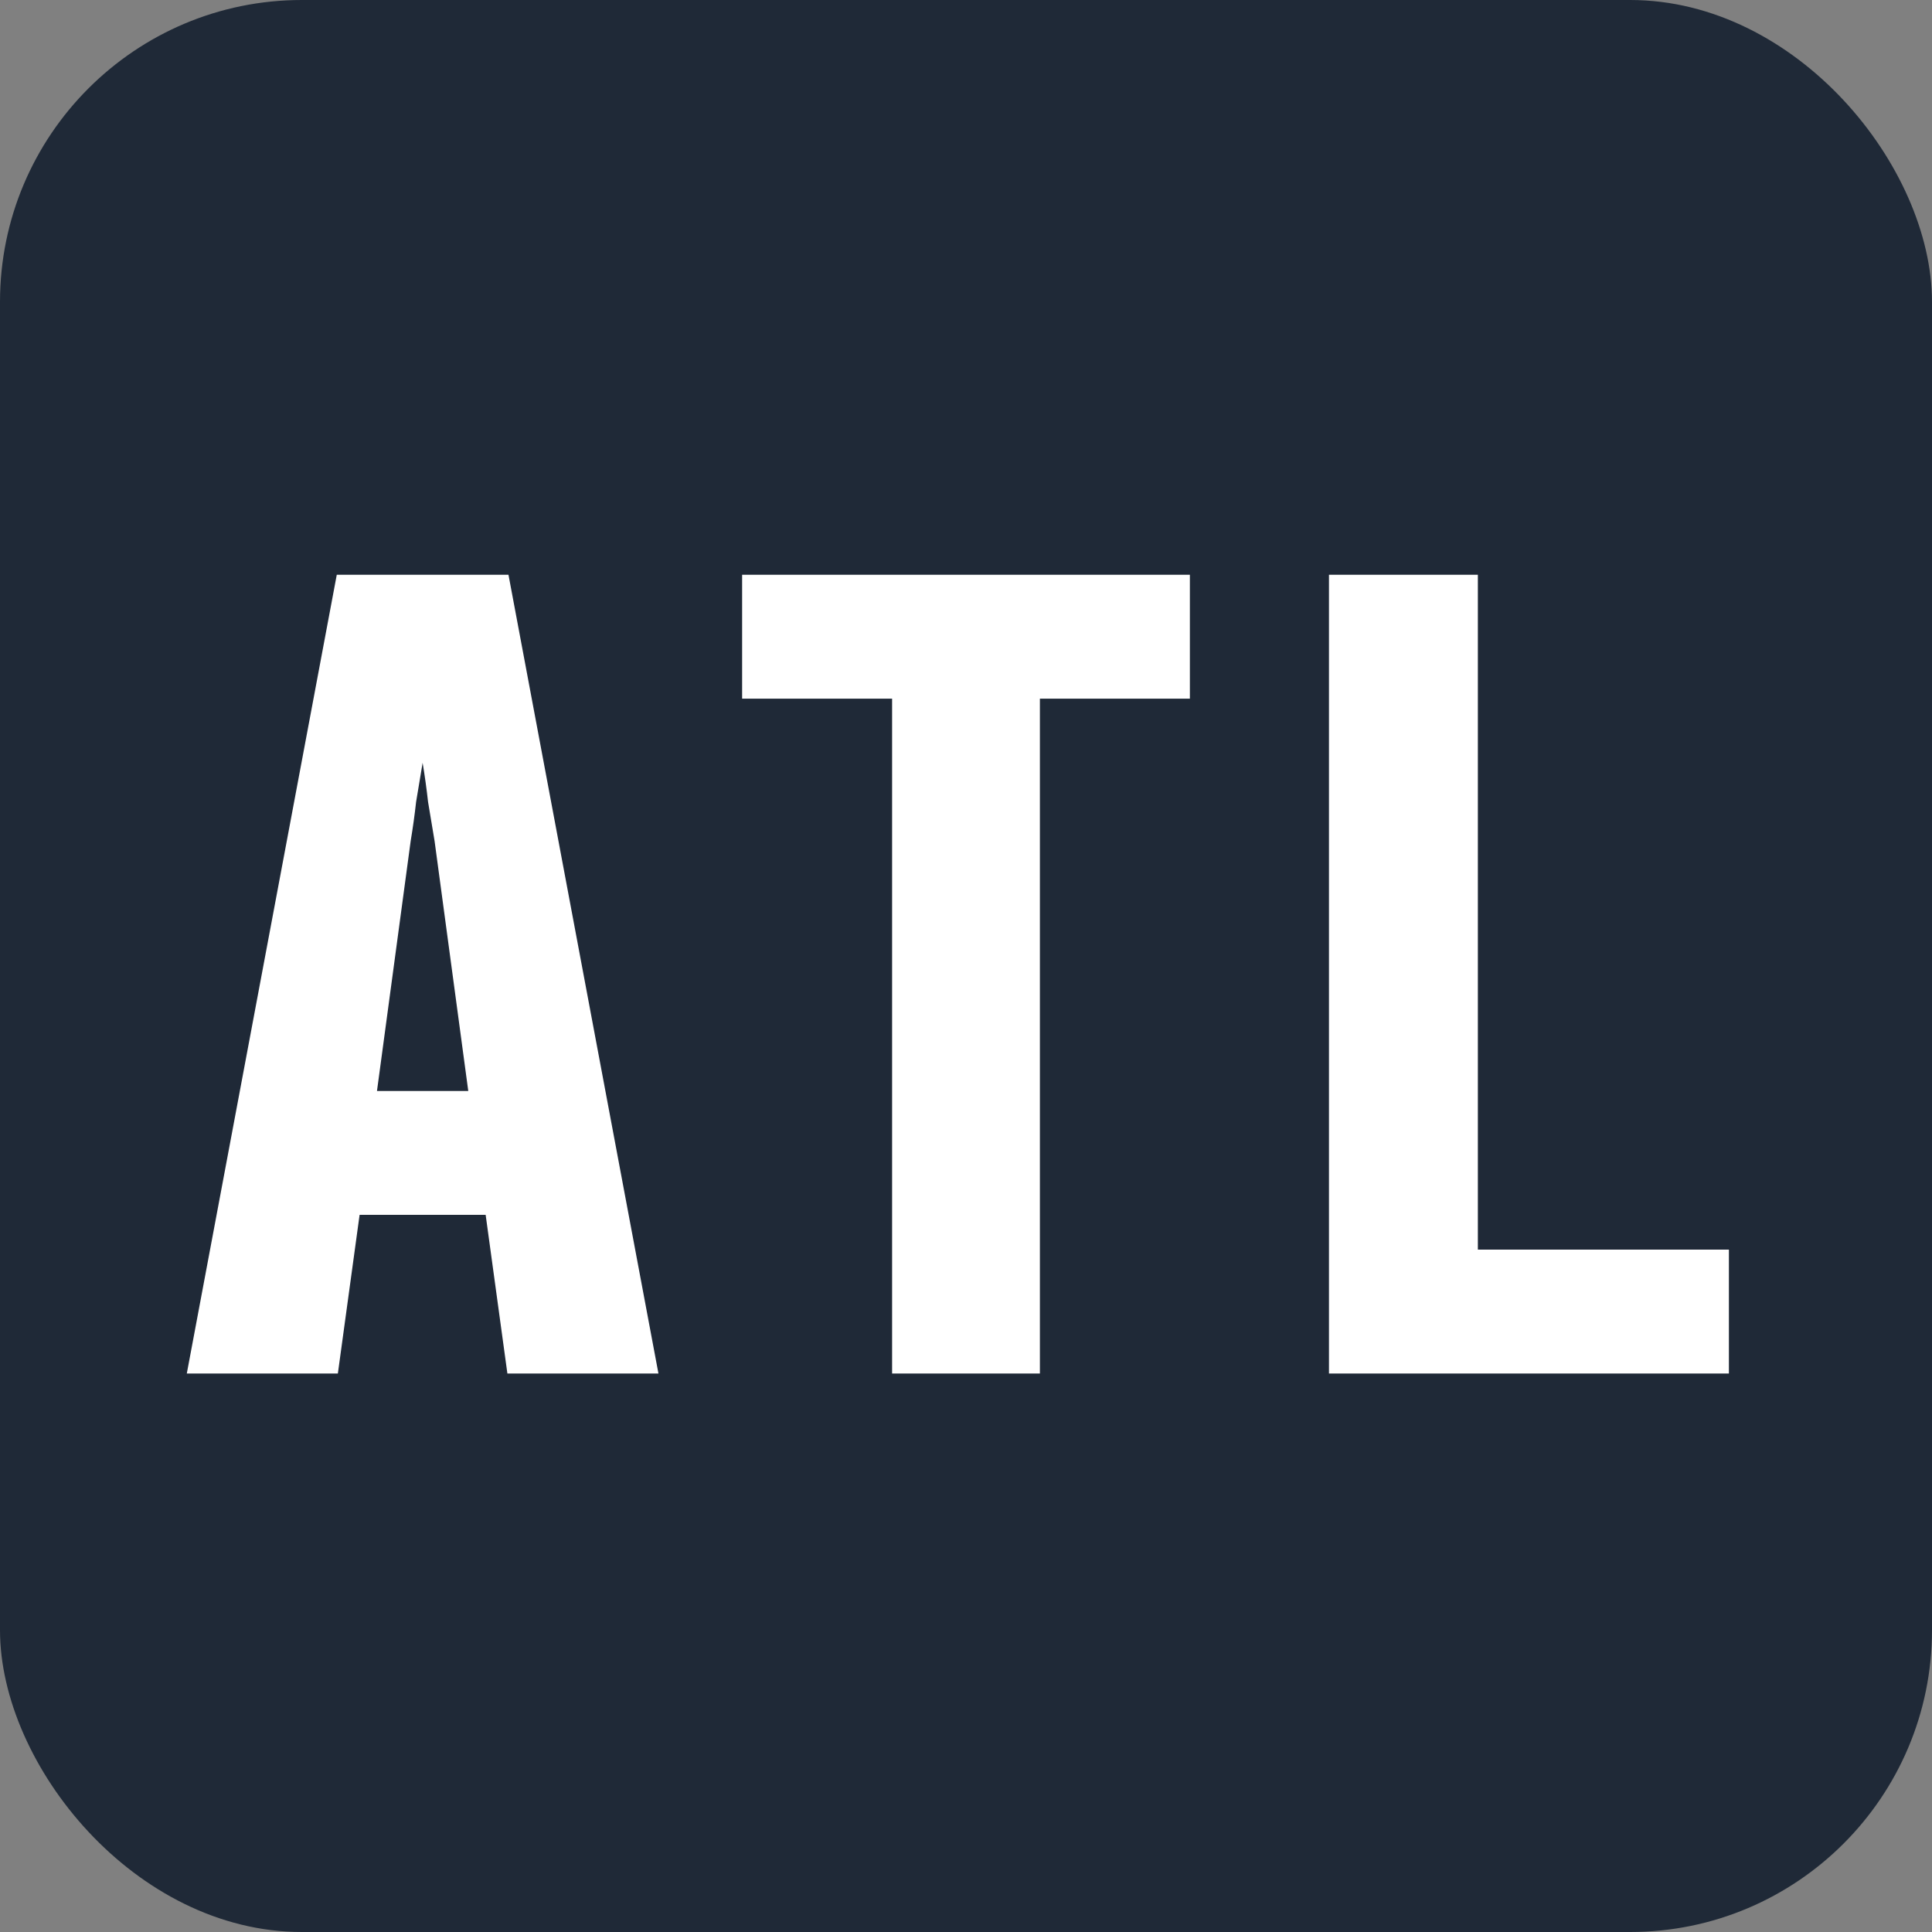 <svg width="128" height="128" viewBox="0 0 128 128" fill="none" xmlns="http://www.w3.org/2000/svg">
<rect x="0" y="0" width="128" height="128" fill="#808080" stroke="none"/>
<rect width="128" height="128" rx="20" fill="#1F2937"/>
<path d="M12.376 91L22.312 38.08H33.688L43.624 91H33.616L32.176 80.488H23.824L22.384 91H12.376ZM31.024 72.28L28.792 55.72C28.648 54.856 28.504 53.992 28.36 53.128C28.264 52.264 28.144 51.4 28 50.536C27.856 51.4 27.712 52.264 27.568 53.128C27.472 53.992 27.352 54.856 27.208 55.72L24.976 72.28H31.024ZM59.104 91V46.288H49.168V38.08H78.832V46.288H68.896V91H59.104ZM88.048 91V38.08H97.912V82.792H114.544V91H88.048Z" fill="white"/>
</svg>
